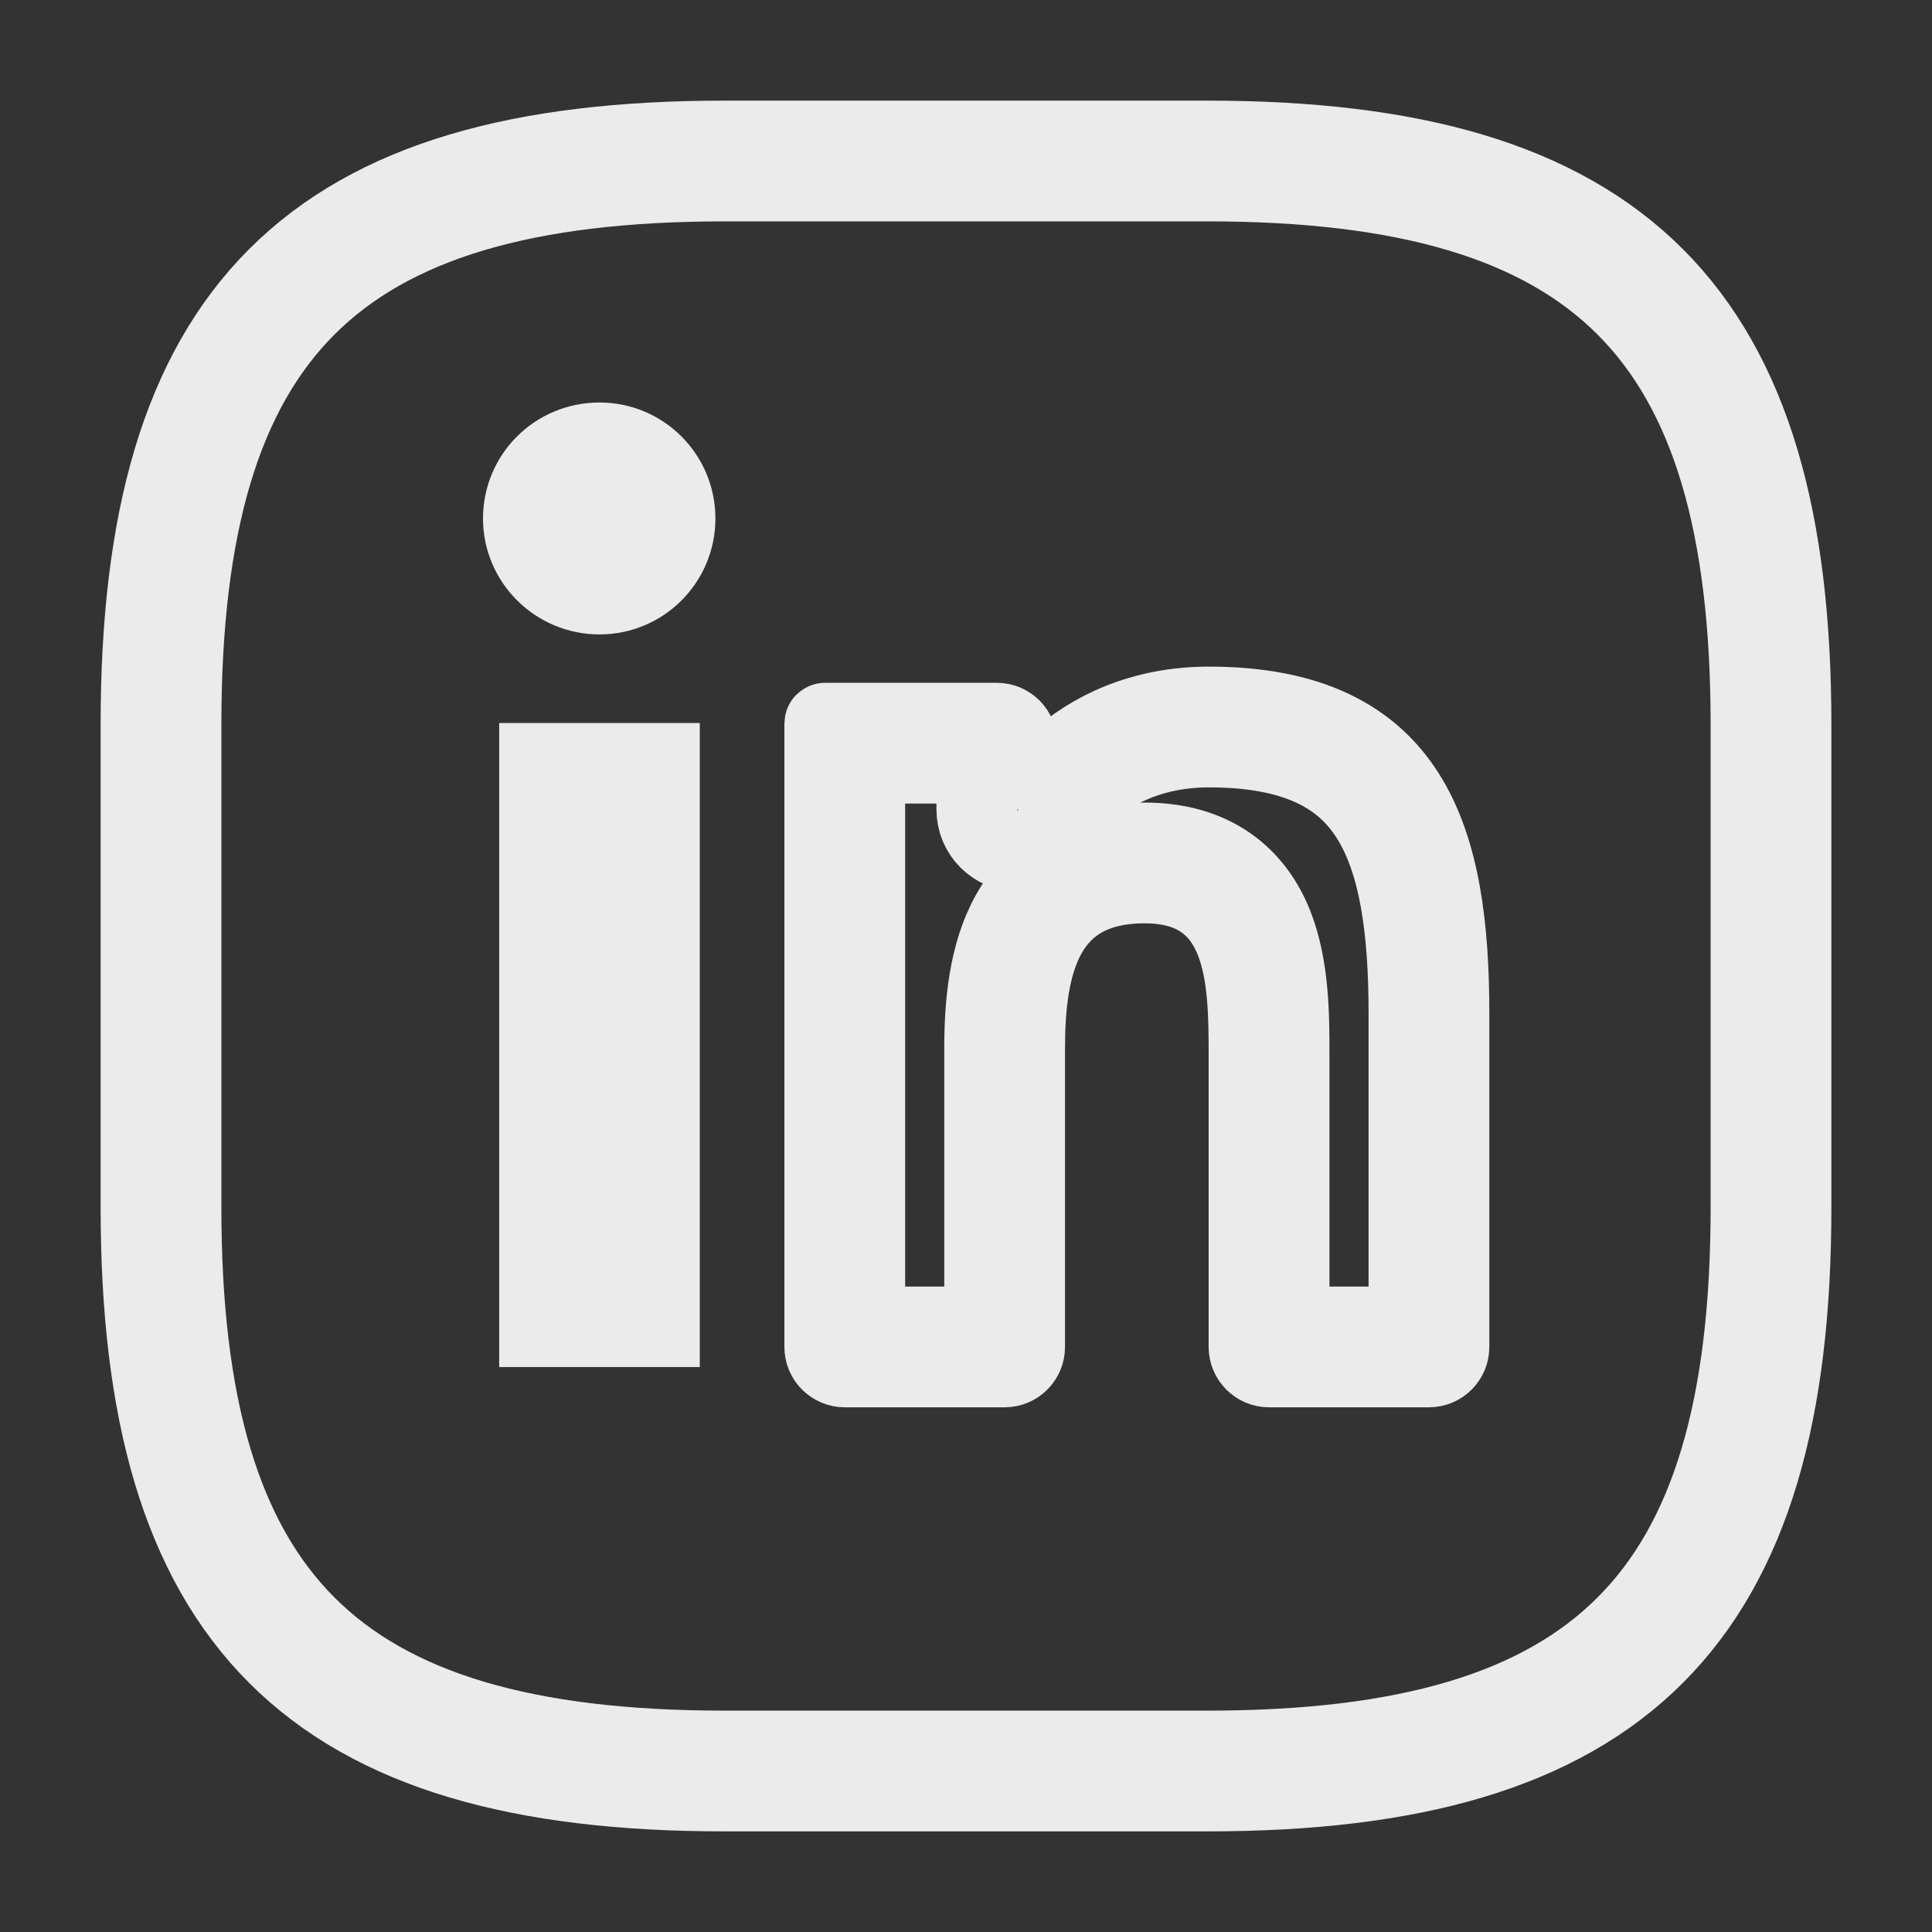 <svg width="24" height="24" viewBox="0 0 24 24" fill="none" xmlns="http://www.w3.org/2000/svg">
<rect x="0" y="0" width="24" height="24" fill="#333333" stroke="none"/>
<g opacity="0.9">
<path d="M9 22H15C20 22 22 20 22 15V9C22 4 20 2 15 2H9C4 2 2 4 2 9V15C2 20 4 22 9 22Z" stroke="#fff" stroke-width="1.5" stroke-linecap="round" stroke-linejoin="round"/>
<path d="M6.701 16.482V9.482H8.193V16.482H6.701ZM7.447 5.5C7.967 5.5 8.387 5.92 8.387 6.441C8.387 6.961 7.967 7.381 7.447 7.381C6.924 7.381 6.5 6.958 6.5 6.441C6.5 5.922 6.919 5.5 7.447 5.5Z" fill="#fff" stroke="#fff"/>
<path d="M13.11 10.302C13.364 9.827 14.007 9.281 15.016 9.281C16.151 9.281 16.713 9.644 17.029 10.145C17.379 10.699 17.501 11.525 17.501 12.593V16.482H16.015V13.091V13.079C16.015 12.637 16.015 12.012 15.811 11.497C15.702 11.223 15.527 10.956 15.246 10.76C14.964 10.564 14.618 10.47 14.22 10.47C13.835 10.47 13.494 10.546 13.205 10.707C12.914 10.869 12.705 11.1 12.559 11.362C12.28 11.864 12.23 12.489 12.23 13.024V16.482H10.744V9.482H12.133V10.057C12.133 10.344 12.366 10.576 12.652 10.576C12.842 10.576 13.018 10.472 13.11 10.302ZM13.11 10.302L12.669 10.066M13.11 10.302L12.669 10.066M12.669 10.066C12.665 10.072 12.659 10.076 12.652 10.076C12.642 10.076 12.633 10.068 12.633 10.057V10.047V9.576V9.232C12.633 9.094 12.521 8.982 12.383 8.982H10.25C10.247 8.982 10.244 8.985 10.244 8.988V16.732C10.244 16.87 10.356 16.982 10.494 16.982H12.48C12.618 16.982 12.73 16.87 12.73 16.732V13.024C12.73 11.979 12.943 10.97 14.22 10.97C15.496 10.97 15.514 12.161 15.514 13.091V16.732C15.514 16.87 15.627 16.982 15.764 16.982H17.751C17.889 16.982 18.001 16.87 18.001 16.732V12.593C18.001 10.435 17.533 8.781 15.016 8.781C14.197 8.781 13.562 9.085 13.133 9.478V10.057C13.133 9.9 13.058 9.761 12.942 9.673C12.833 9.798 12.744 9.928 12.674 10.057C12.672 10.06 12.671 10.063 12.669 10.066Z" fill="#fff" stroke="#fff"/>
</g>
</svg>
